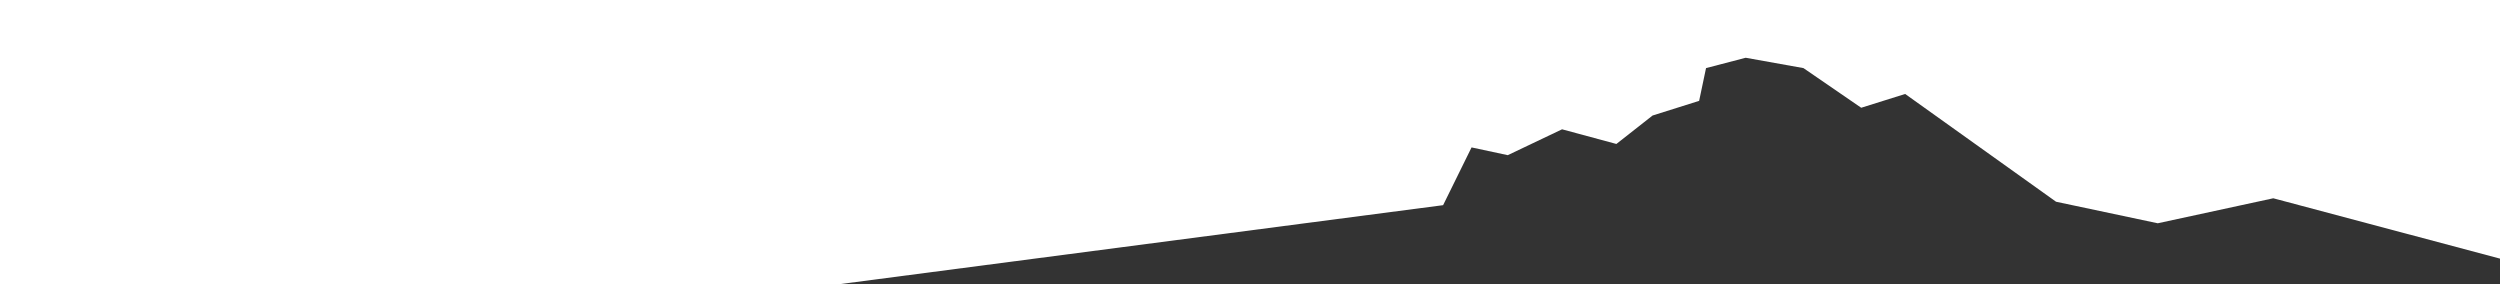 <svg xmlns="http://www.w3.org/2000/svg" viewBox="0 0 290 33" style="enable-background:new 0 0 290 33" xml:space="preserve"><path style="fill:#333" d="M290 33v-3l-26.3-7-13.4 2.9-11.8-2.5L221 10.9l-5.1 1.6-6.7-4.6-6.7-1.2-4.6 1.2-.8 3.8-5.4 1.7-4.2 3.3-6.3-1.7-6.3 3-4.2-.9-3.3 6.7L97.1 33z"/></svg>